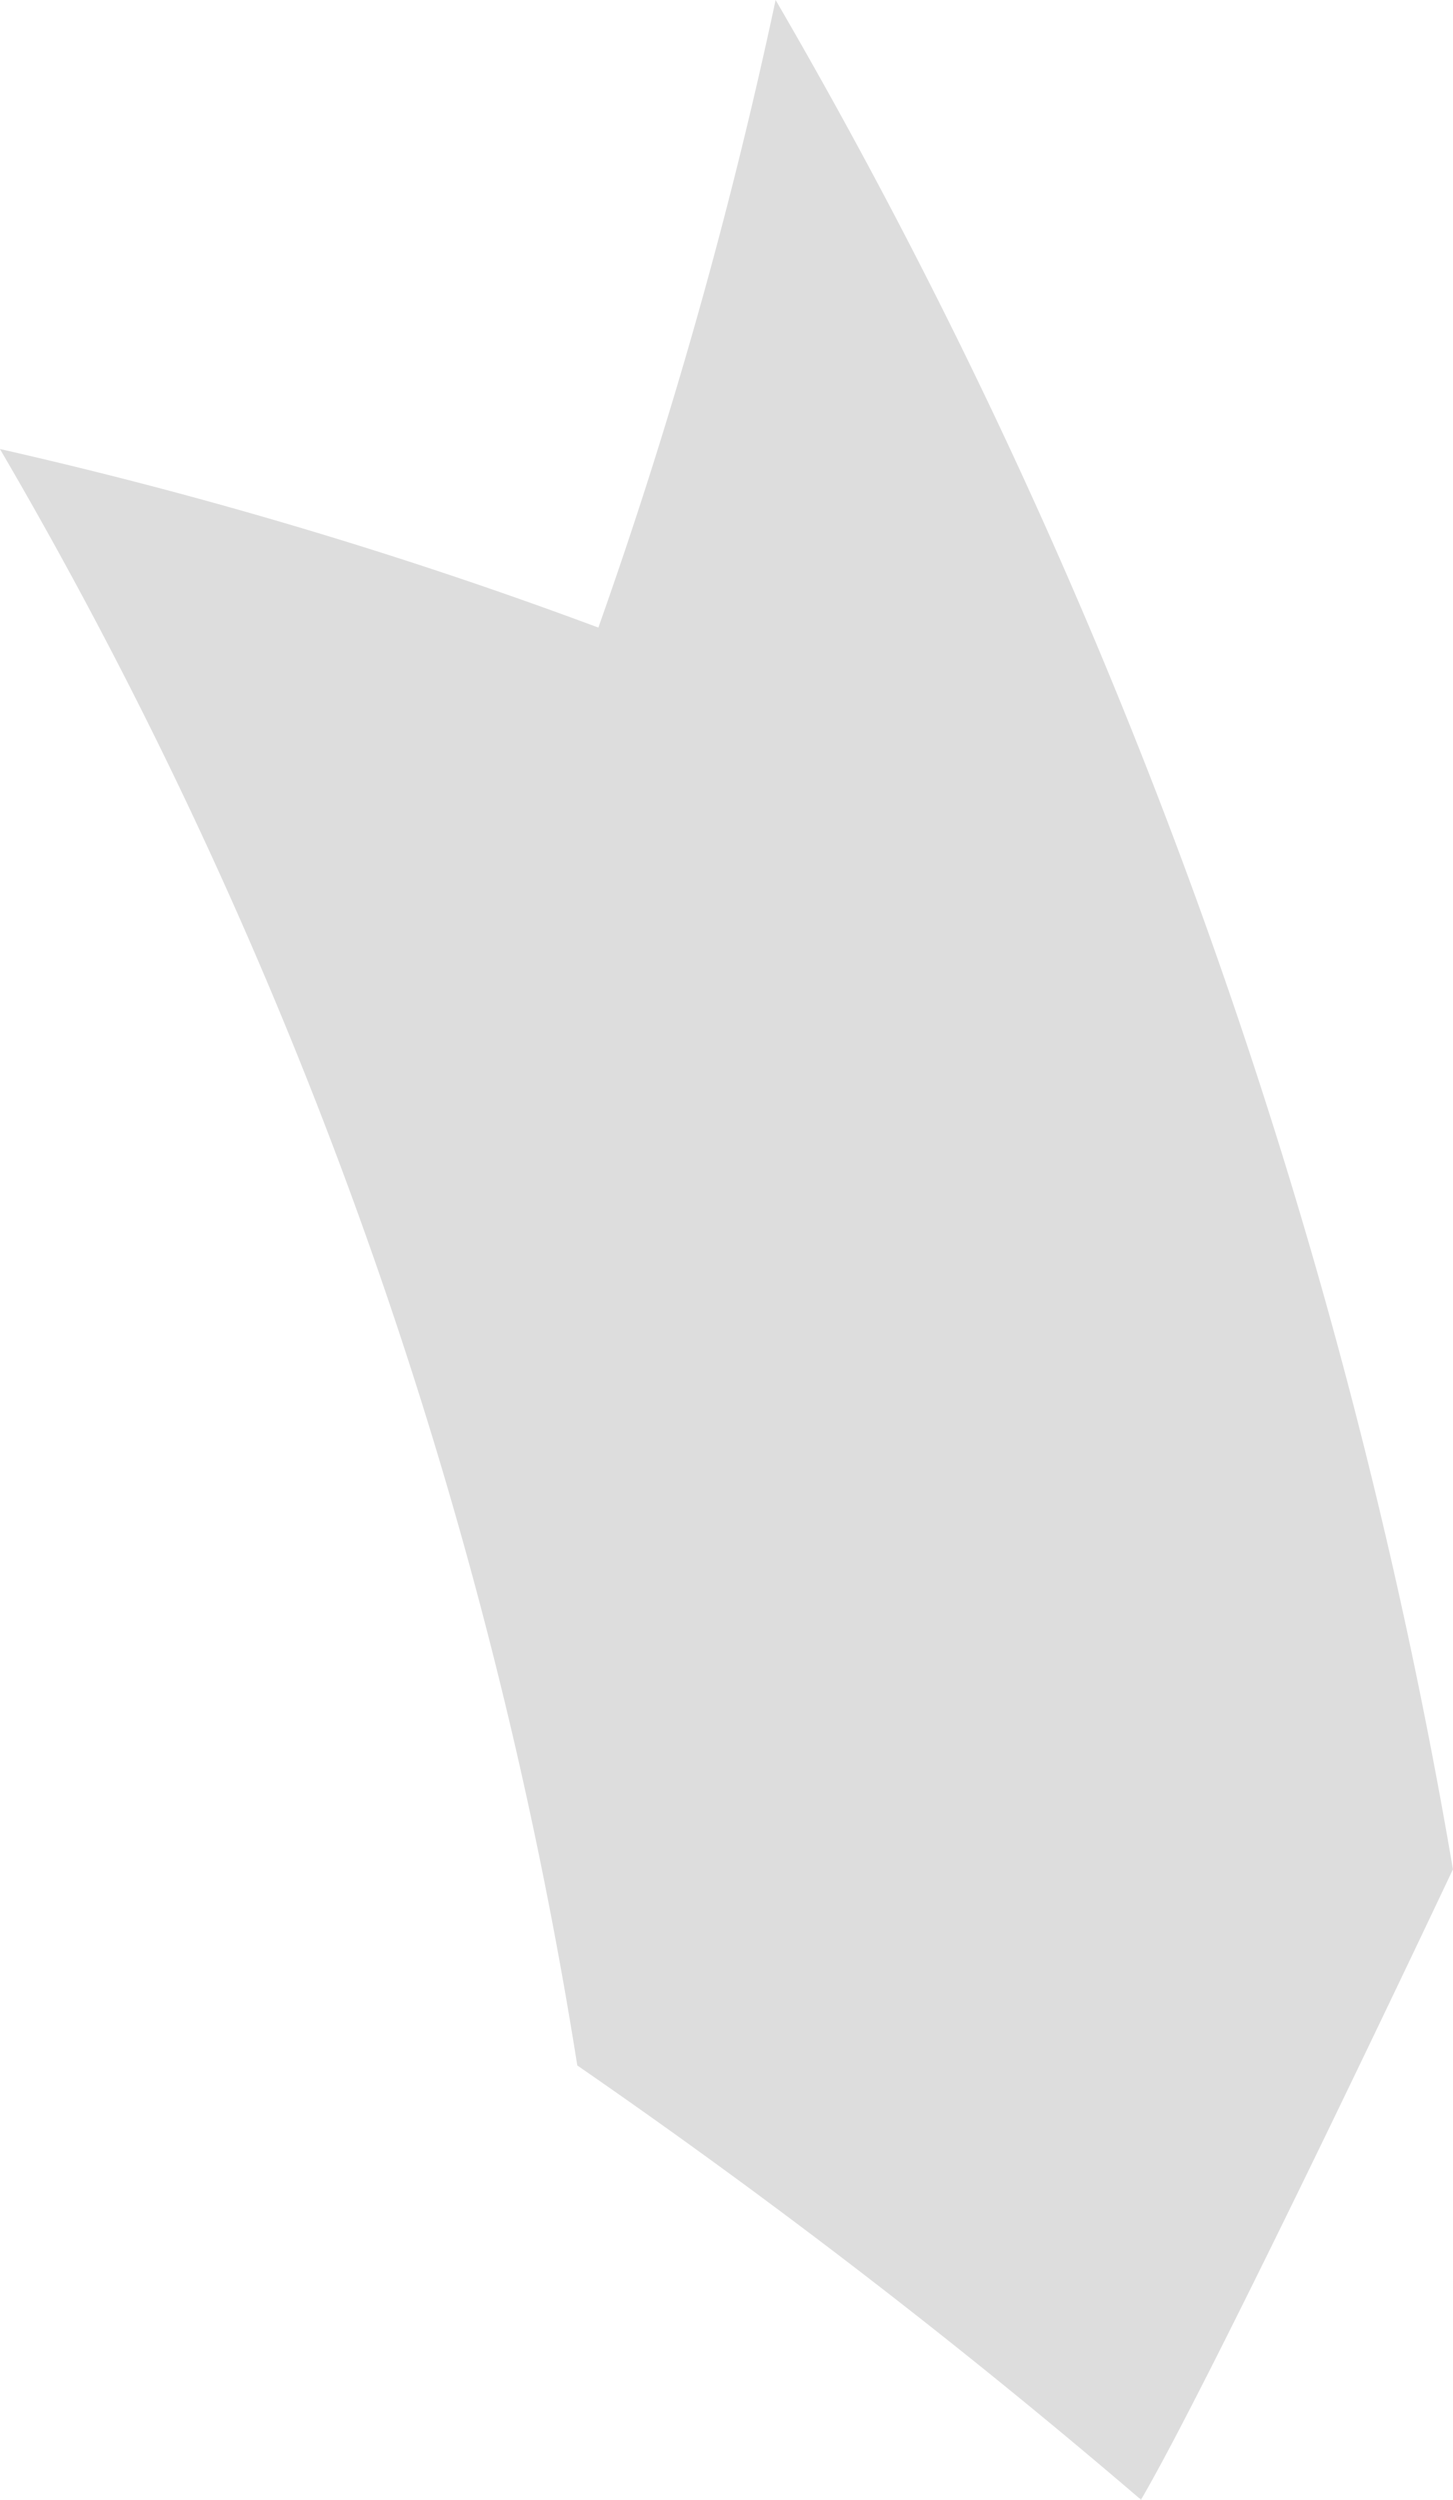 <svg xmlns="http://www.w3.org/2000/svg" width="20.133" height="34.617" viewBox="0 0 20.133 34.617"><defs><style>.a{fill:#ddd;}</style></defs><path class="a" d="M1028.755,331.355a64.244,64.244,0,0,0-8-22.385,64.62,64.62,0,0,1,8.292,2.473,69.3,69.3,0,0,0,2.456-8.691,77.269,77.269,0,0,1,9.385,25.887s-3.266,6.92-4.322,8.73A94.7,94.7,0,0,0,1028.755,331.355Z" transform="translate(-1020.756 -302.752)"/></svg>